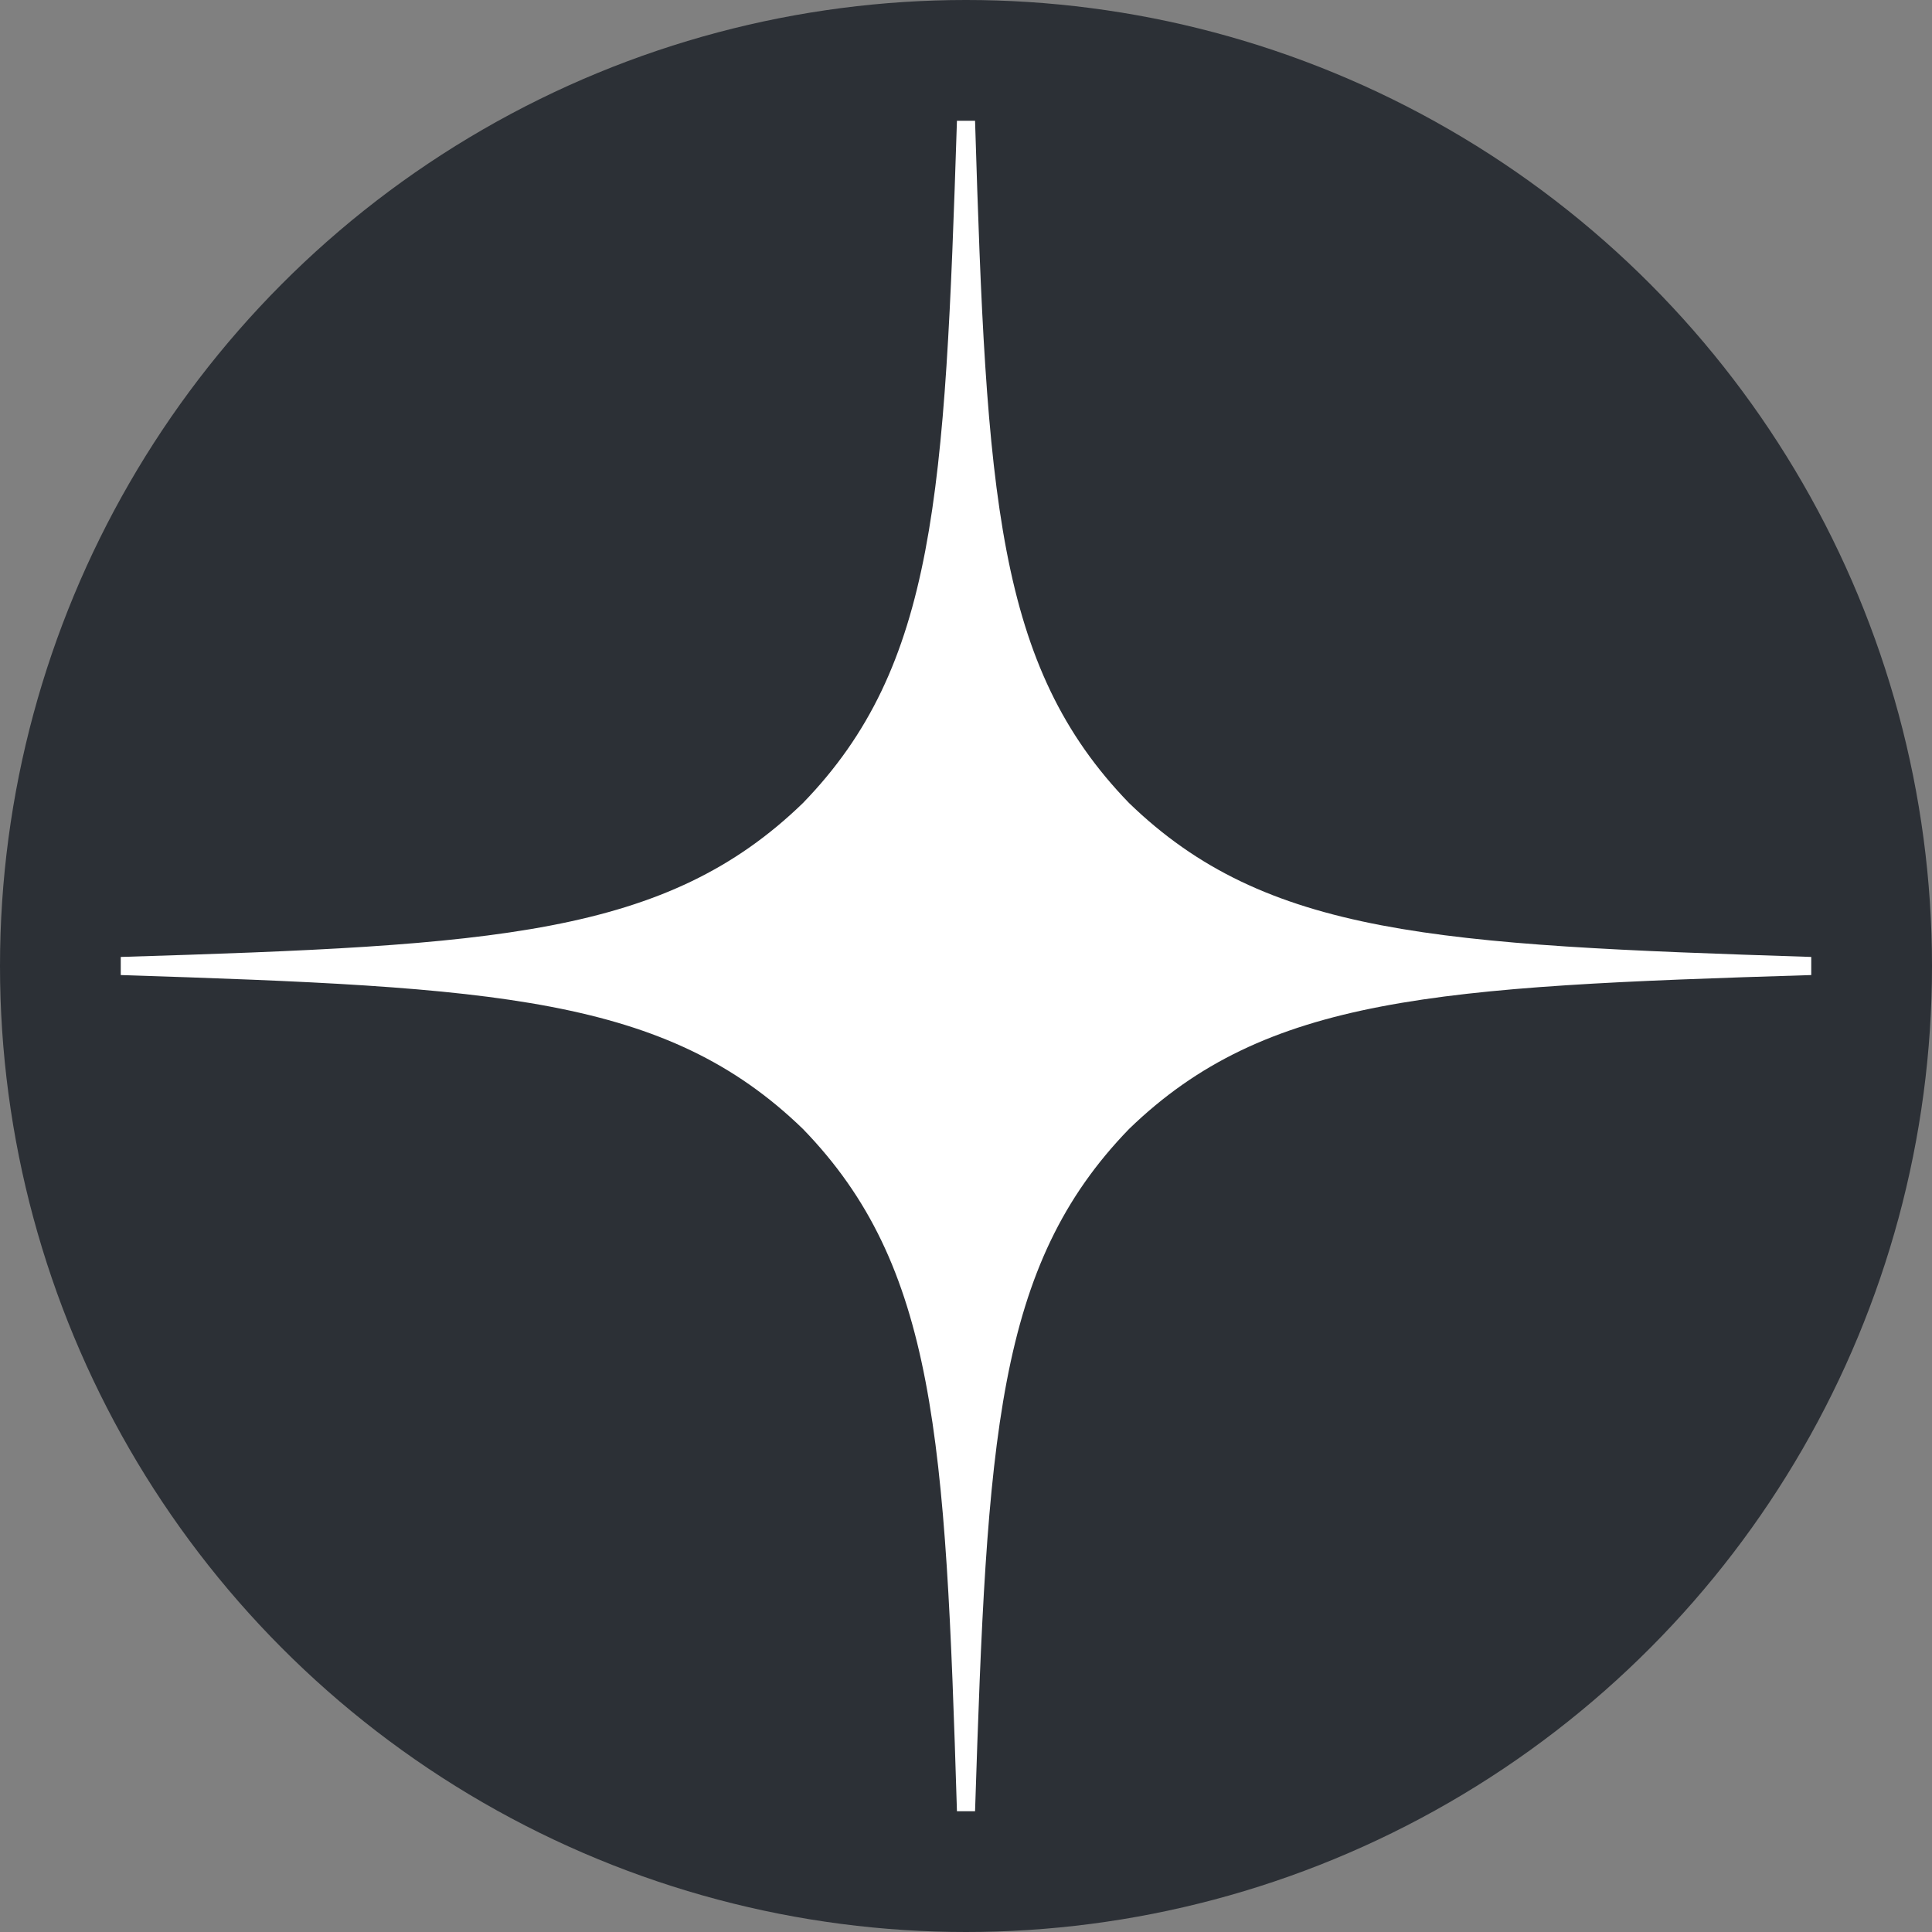 <svg width="32" height="32" viewBox="0 0 32 32" fill="none" xmlns="http://www.w3.org/2000/svg">
<rect x="0" y="0" width="32" height="32" fill="#808080" stroke="none"/>
<circle cx="16" cy="16" r="16" fill="#2C3036"/>
<path d="M30 16.15V15.85C23.8 15.65 20.97 15.5 18.7 13.3C16.5 11.03 16.34 8.2 16.15 2H15.85C15.65 8.2 15.5 11.03 13.3 13.3C11.03 15.5 8.2 15.66 2 15.85V16.15C8.2 16.35 11.03 16.5 13.3 18.7C15.5 20.97 15.66 23.8 15.85 30H16.15C16.35 23.8 16.5 20.97 18.7 18.7C20.97 16.5 23.8 16.34 30 16.15Z" fill="white"/>
</svg>
